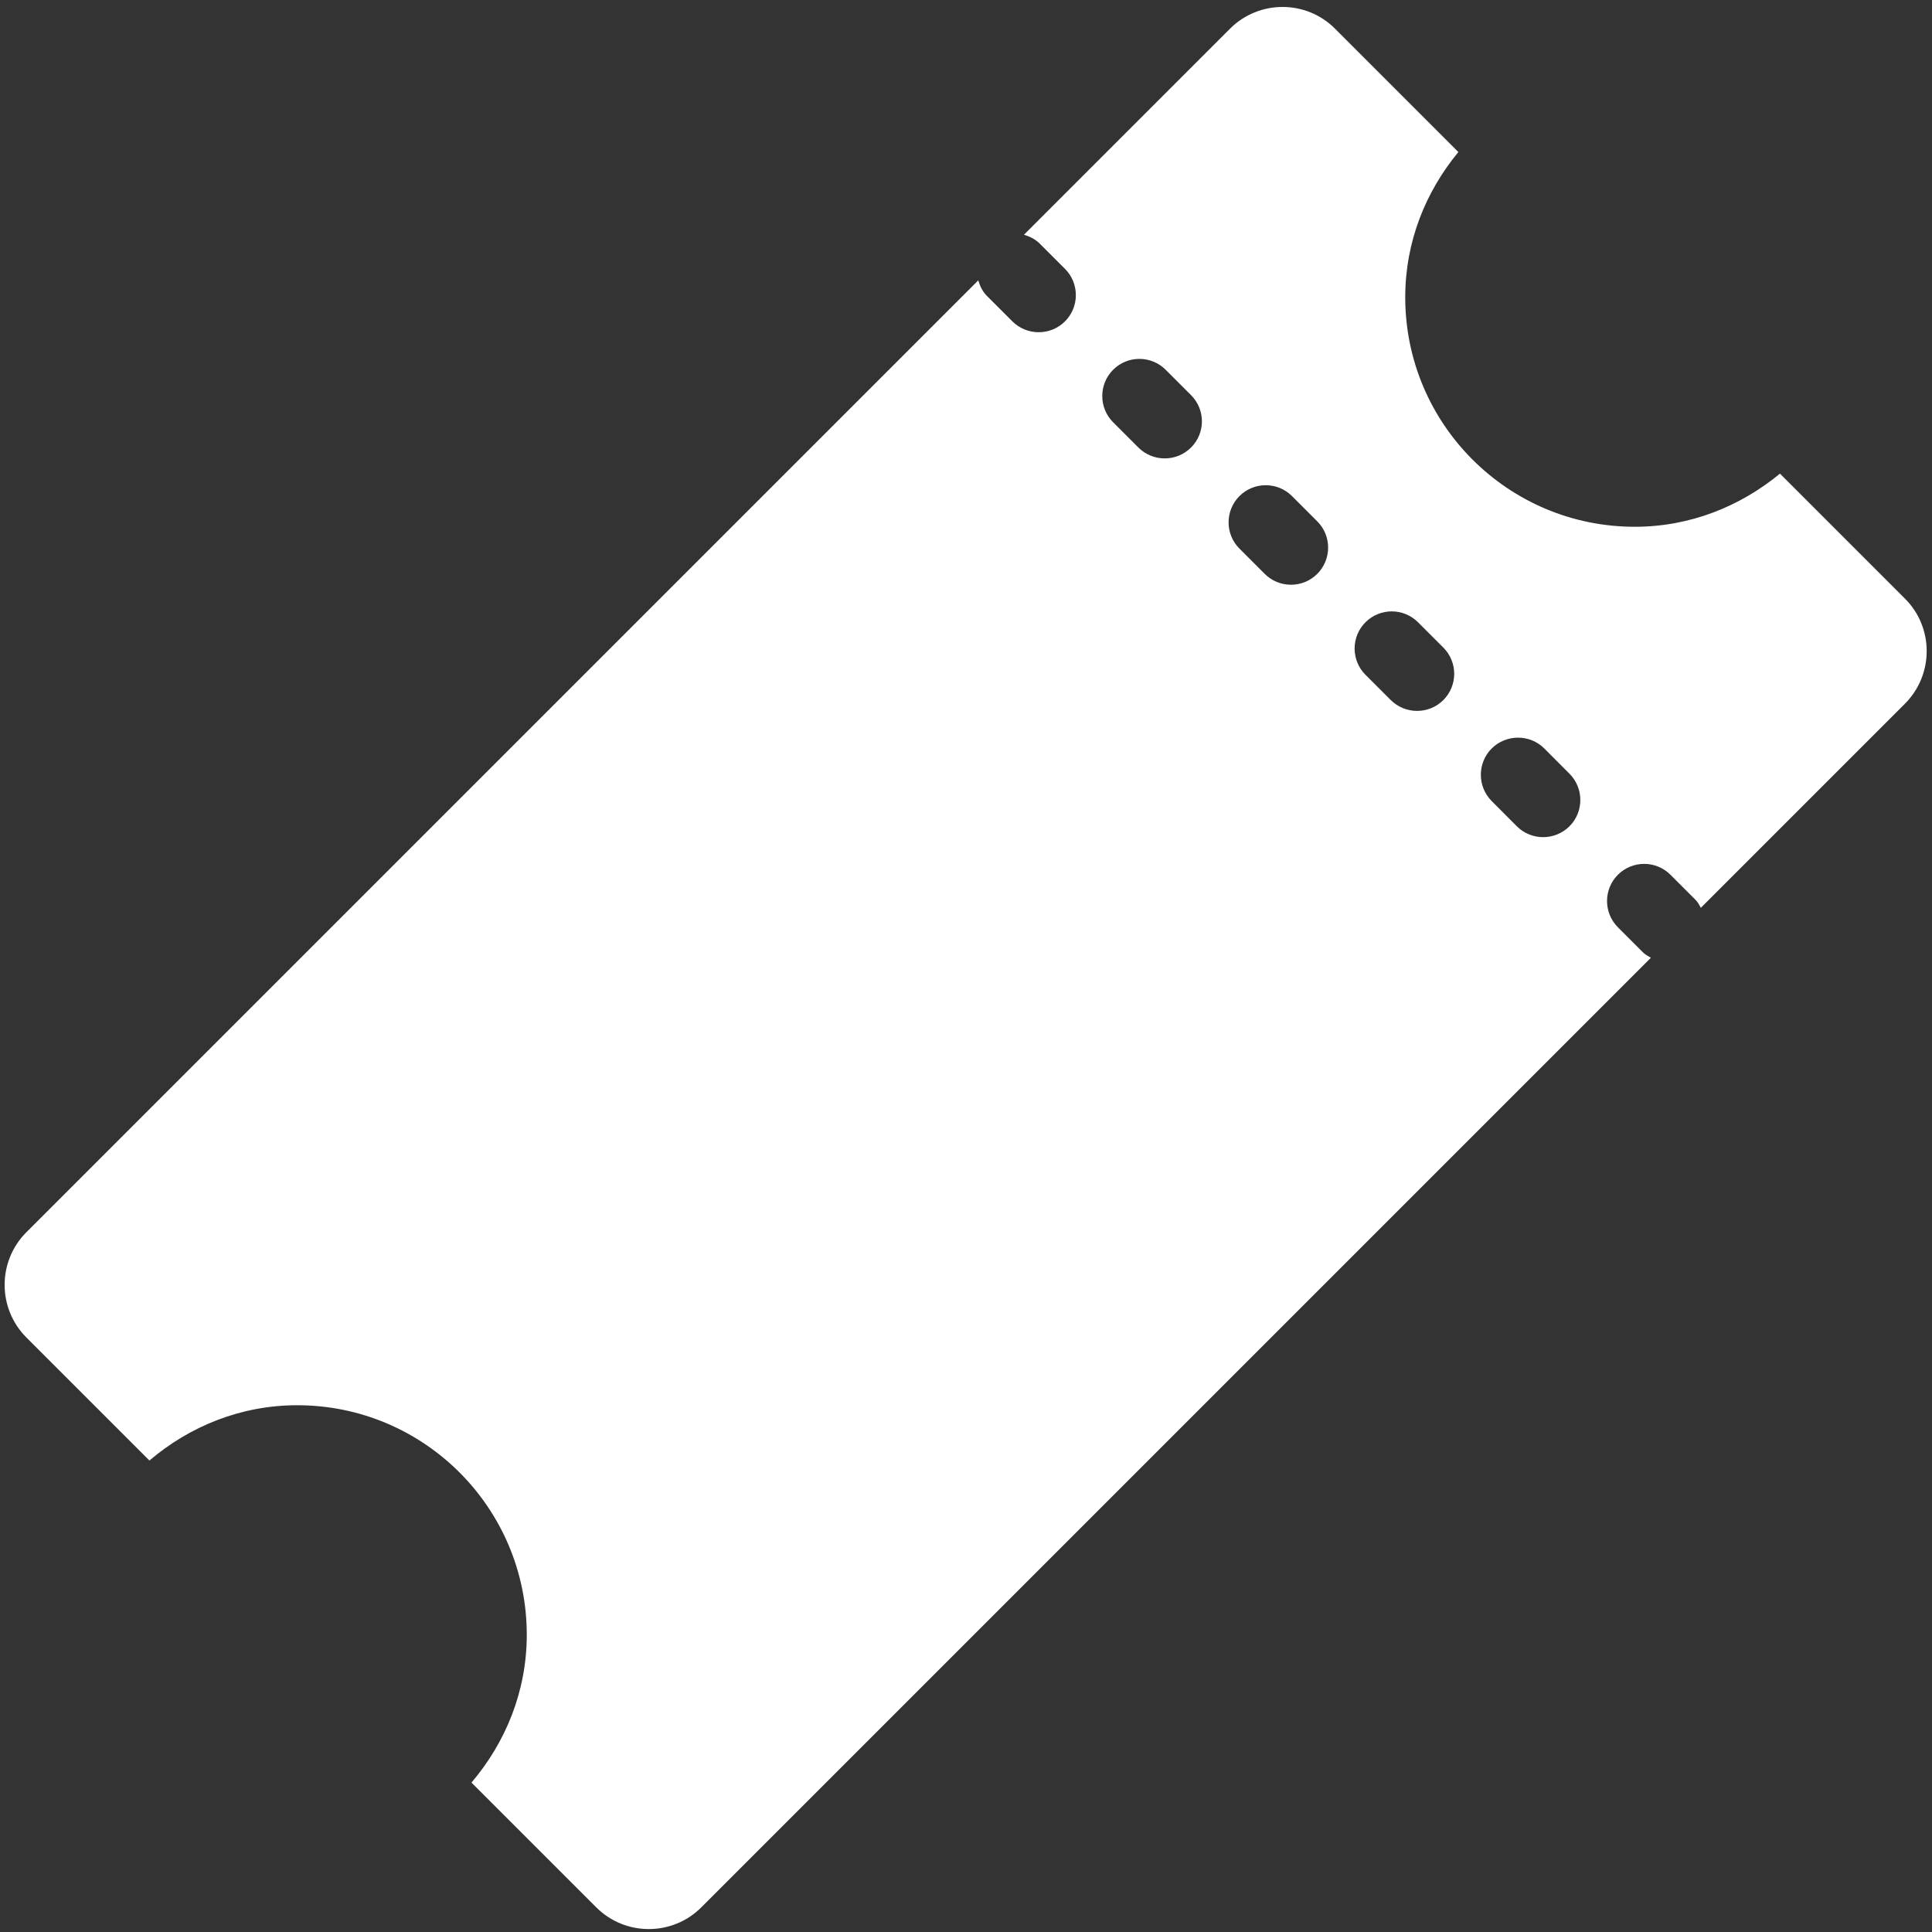 <?xml version="1.0" encoding="UTF-8" standalone="no"?><!DOCTYPE svg PUBLIC "-//W3C//DTD SVG 1.1//EN" "http://www.w3.org/Graphics/SVG/1.1/DTD/svg11.dtd"><svg width="100%" height="100%" viewBox="0 0 26 26" version="1.1" xmlns="http://www.w3.org/2000/svg" xmlns:xlink="http://www.w3.org/1999/xlink" xml:space="preserve" style="fill-rule:evenodd;clip-rule:evenodd;stroke-linejoin:round;stroke-miterlimit:1.414;"><rect x="0" y="0" width="26" height="26" fill="#333333" stroke="none"/><path d="M25.636,8.056l-1.682,-1.682c-0.534,0.44 -1.208,0.715 -1.954,0.715c-1.706,0 -3.089,-1.383 -3.089,-3.089c0,-0.746 0.274,-1.42 0.715,-1.954l-1.659,-1.659c-0.389,-0.391 -1.024,-0.391 -1.414,-0.001l-2.773,2.773c0.077,0.023 0.15,0.058 0.212,0.119l0.34,0.34c0.195,0.195 0.195,0.512 0,0.707c-0.098,0.098 -0.226,0.146 -0.354,0.146c-0.128,0 -0.256,-0.049 -0.354,-0.146l-0.34,-0.34c-0.062,-0.062 -0.096,-0.135 -0.119,-0.212l-12.811,12.811c-0.389,0.39 -0.389,1.025 0.001,1.415l1.656,1.656c0.538,-0.458 1.227,-0.744 1.989,-0.744c1.706,0 3.089,1.383 3.089,3.089c0,0.762 -0.286,1.451 -0.744,1.989l1.679,1.679c0.39,0.39 1.024,0.39 1.414,0l12.779,-12.779c-0.035,-0.021 -0.073,-0.039 -0.104,-0.07l-0.34,-0.34c-0.195,-0.195 -0.195,-0.512 0,-0.707c0.195,-0.195 0.512,-0.195 0.707,0l0.34,0.34c0.031,0.031 0.049,0.068 0.069,0.105l2.747,-2.747c0.39,-0.391 0.39,-1.026 0,-1.414Zm-9.608,-2.033c-0.098,0.098 -0.226,0.146 -0.354,0.146c-0.128,0 -0.256,-0.049 -0.354,-0.146l-0.34,-0.34c-0.195,-0.195 -0.195,-0.512 0,-0.707c0.195,-0.195 0.512,-0.195 0.707,0l0.34,0.34c0.197,0.196 0.197,0.512 0.001,0.707Zm1.699,1.7c-0.098,0.098 -0.226,0.146 -0.354,0.146c-0.128,0 -0.256,-0.049 -0.353,-0.146l-0.34,-0.34c-0.195,-0.195 -0.195,-0.512 0,-0.707c0.195,-0.195 0.512,-0.195 0.707,0l0.34,0.34c0.195,0.195 0.195,0.511 0,0.707Zm1.697,1.698c-0.098,0.098 -0.226,0.146 -0.354,0.146c-0.128,0 -0.256,-0.049 -0.354,-0.146l-0.34,-0.34c-0.195,-0.195 -0.195,-0.512 0,-0.707c0.195,-0.195 0.512,-0.195 0.707,0l0.34,0.34c0.196,0.195 0.196,0.512 0.001,0.707Zm1.697,1.699c-0.098,0.097 -0.226,0.146 -0.354,0.146c-0.128,0 -0.257,-0.049 -0.354,-0.146l-0.339,-0.34c-0.194,-0.196 -0.194,-0.513 0.001,-0.708c0.195,-0.193 0.513,-0.194 0.708,0.001l0.339,0.34c0.194,0.195 0.194,0.512 -0.001,0.707Z" style="fill:#fff;fill-rule:nonzero;"/></svg>